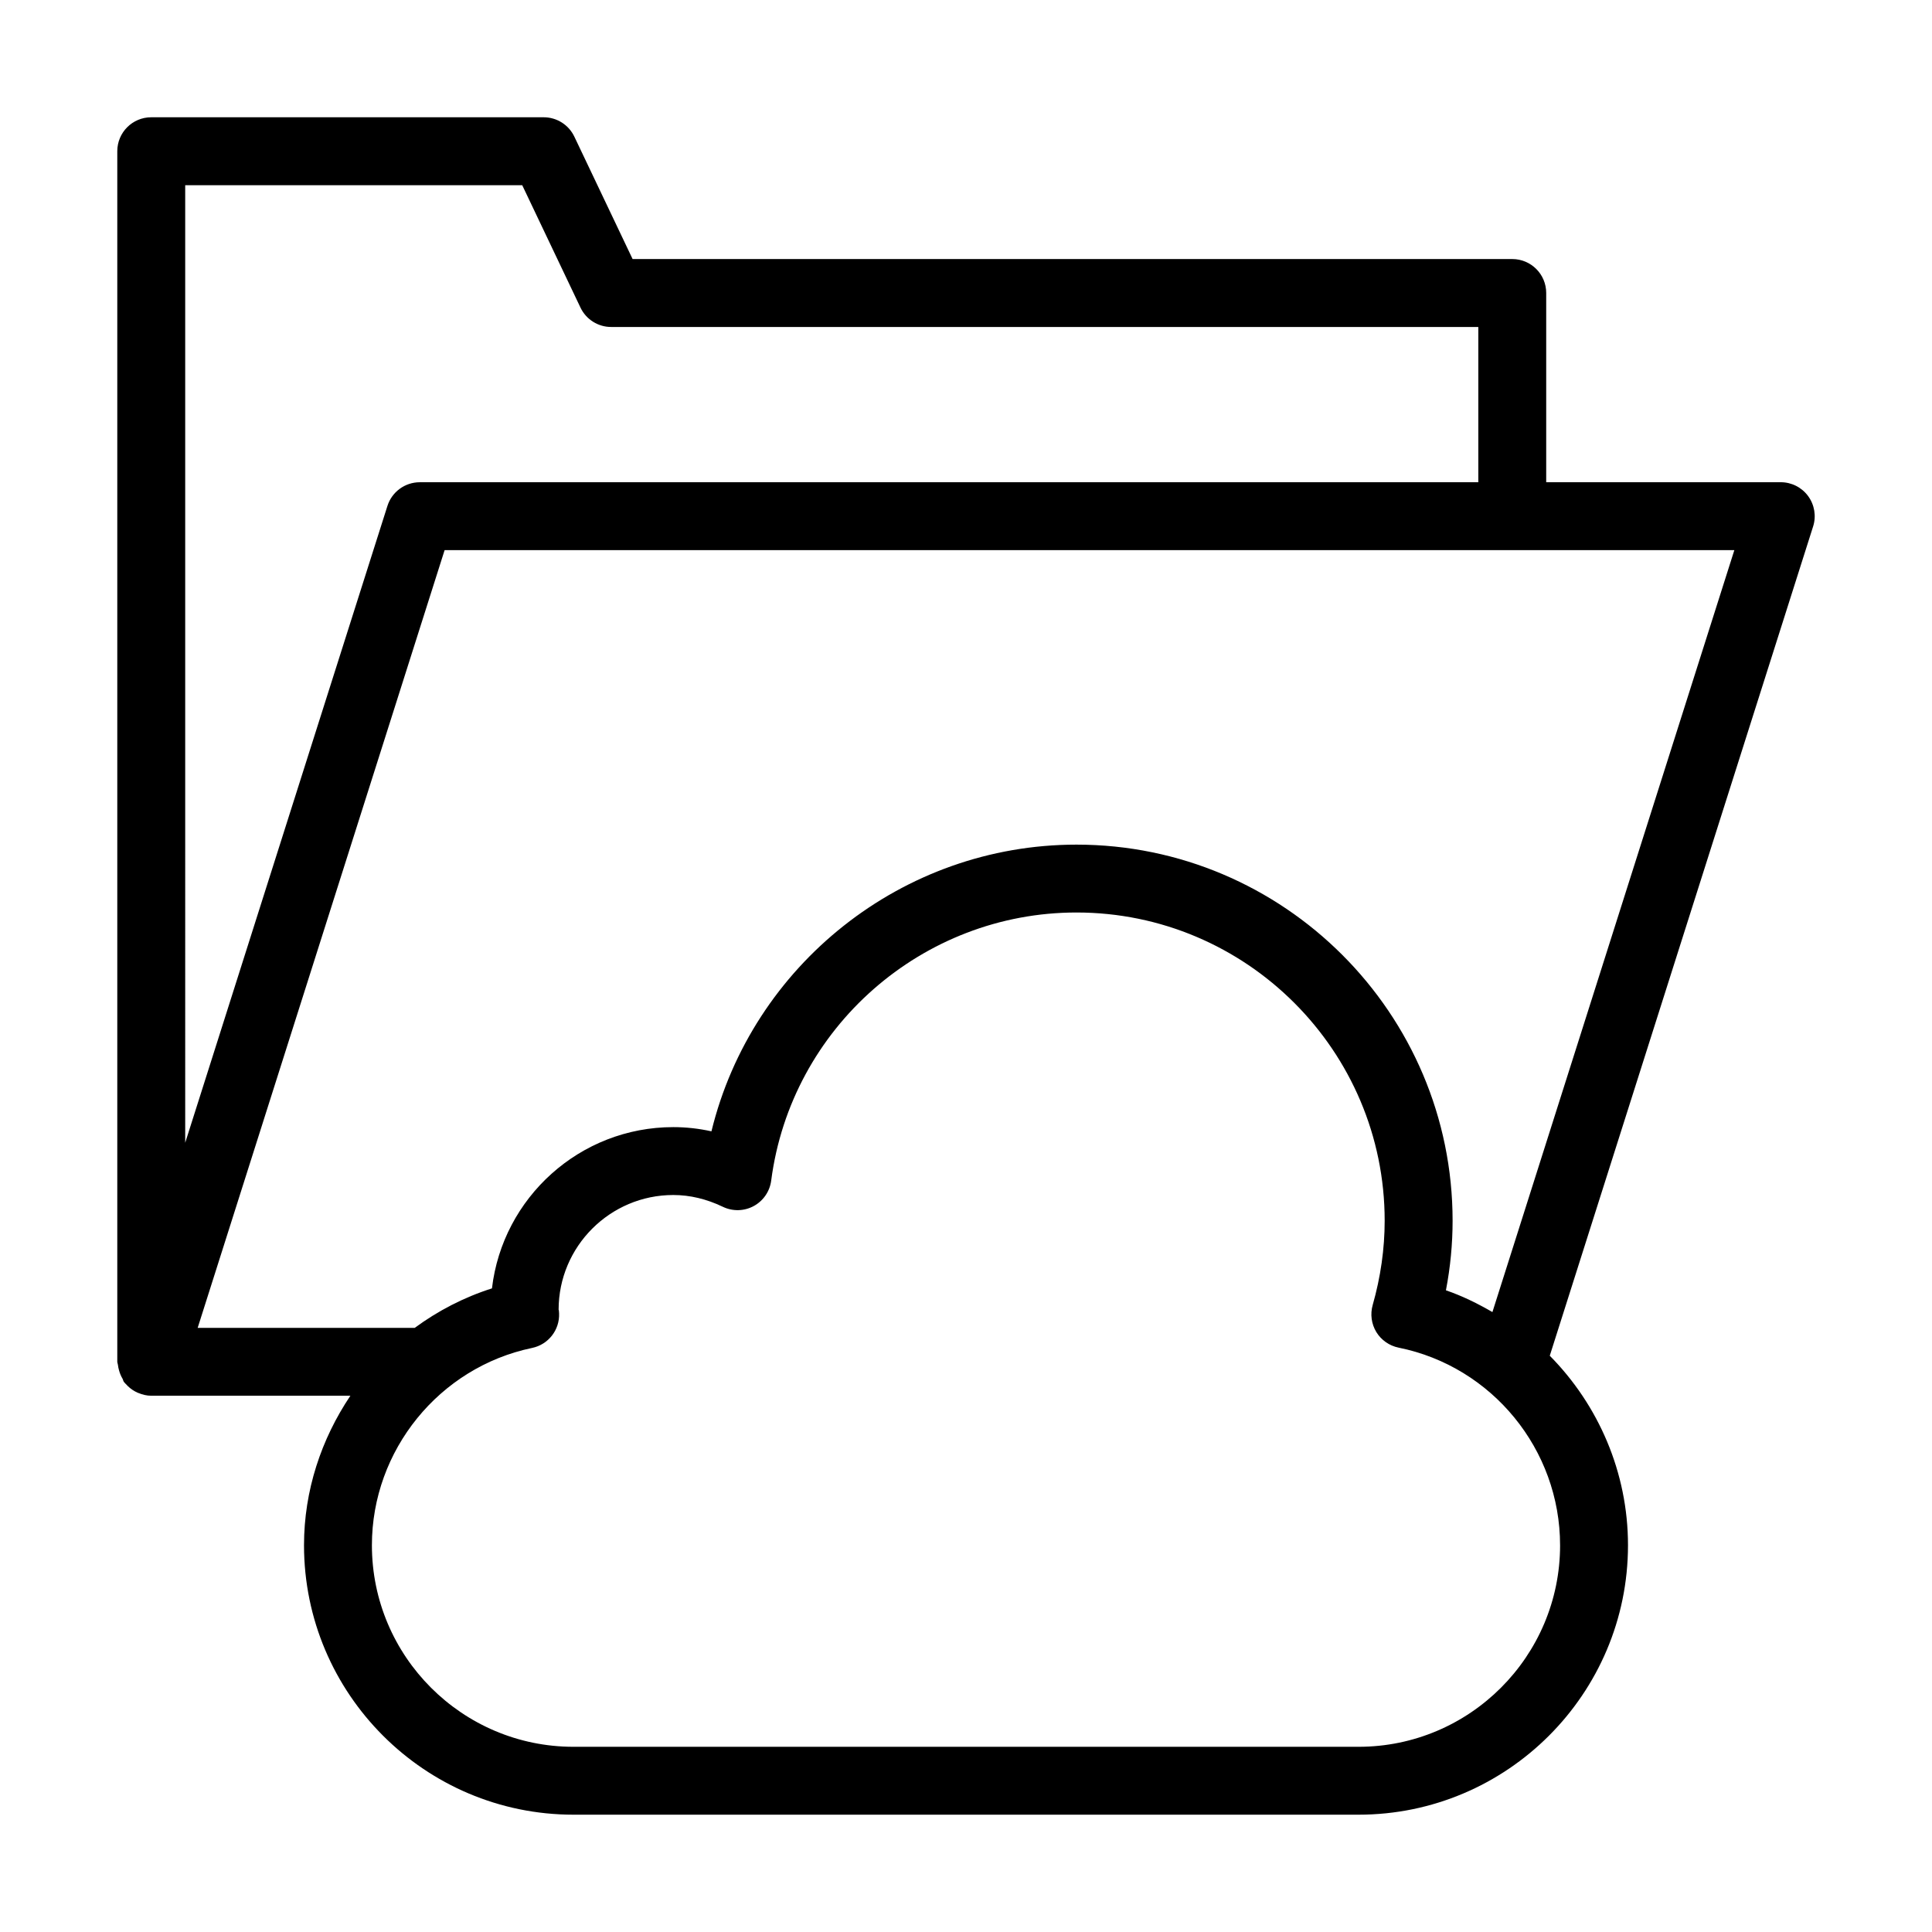 <?xml version="1.0" encoding="UTF-8"?>
<!-- Uploaded to: SVG Repo, www.svgrepo.com, Generator: SVG Repo Mixer Tools -->
<svg fill="#000000" width="800px" height="800px" version="1.1" viewBox="144 144 512 512" xmlns="http://www.w3.org/2000/svg">
 <path d="m175.55 507.17c0.215 0.793 0.512 1.512 0.922 2.199 0.156 0.266 0.168 0.586 0.352 0.836 0.227 0.309 0.512 0.555 0.77 0.828 0.086 0.09 0.16 0.184 0.254 0.27 0.777 0.758 1.672 1.363 2.66 1.793 0.066 0.027 0.137 0.047 0.207 0.074 1.059 0.434 2.188 0.715 3.367 0.715h52.773c-7.699 11.469-12.289 25.098-12.289 39.617 0 39.375 32.031 71.41 71.41 71.41h208.05c39.379 0 71.41-32.031 71.41-71.41 0-19.32-7.848-37.18-20.73-50.219l69.789-219.77c0.871-2.731 0.379-5.719-1.316-8.039-1.688-2.309-4.387-3.68-7.258-3.68h-62.16v-50.148c0-4.973-4.023-8.996-8.996-8.996h-233.12l-15.438-32.438c-1.492-3.137-4.656-5.133-8.125-5.133h-104c-4.977 0-9 4.023-9 9v320.78c0 0.293 0.141 0.539 0.168 0.824 0.047 0.52 0.164 0.984 0.301 1.488zm381.89 46.332c0 29.457-23.957 53.418-53.414 53.418h-208.05c-29.461 0-53.418-23.961-53.418-53.418 0-25.164 17.852-47.152 42.453-52.285 4.305-0.895 7.328-4.762 7.152-9.156-0.02-0.488-0.07-0.973-0.117-0.973h-0.008c0-16.762 13.637-30.398 30.391-30.398 4.41 0 8.82 1.055 13.117 3.117 2.609 1.258 5.656 1.188 8.188-0.184 2.547-1.379 4.269-3.891 4.641-6.758 5.269-40.504 40.055-71.043 80.898-71.043 45.035 0 81.68 36.645 81.68 81.68 0 7.426-1.07 14.945-3.18 22.359-0.684 2.406-0.332 5 0.965 7.144 1.309 2.144 3.453 3.637 5.914 4.137 24.793 5.004 42.785 27.02 42.785 52.359zm46.18-263.71-64.113 201.92c-3.906-2.254-7.969-4.273-12.32-5.766 1.176-6.133 1.766-12.301 1.766-18.434 0-54.965-44.711-99.676-99.676-99.676-46.18 0-86.004 31.98-96.738 75.98-3.328-0.738-6.703-1.117-10.105-1.117-24.766 0-45.246 18.703-48.059 42.734-7.461 2.371-14.336 5.957-20.469 10.465h-57.523l65.445-206.11zm-410.54-96.711h89.316l15.438 32.438c1.492 3.137 4.656 5.133 8.125 5.133h229.81v41.148h-280.52c-3.918 0-7.391 2.539-8.574 6.273l-53.594 168.77z"/>
</svg>